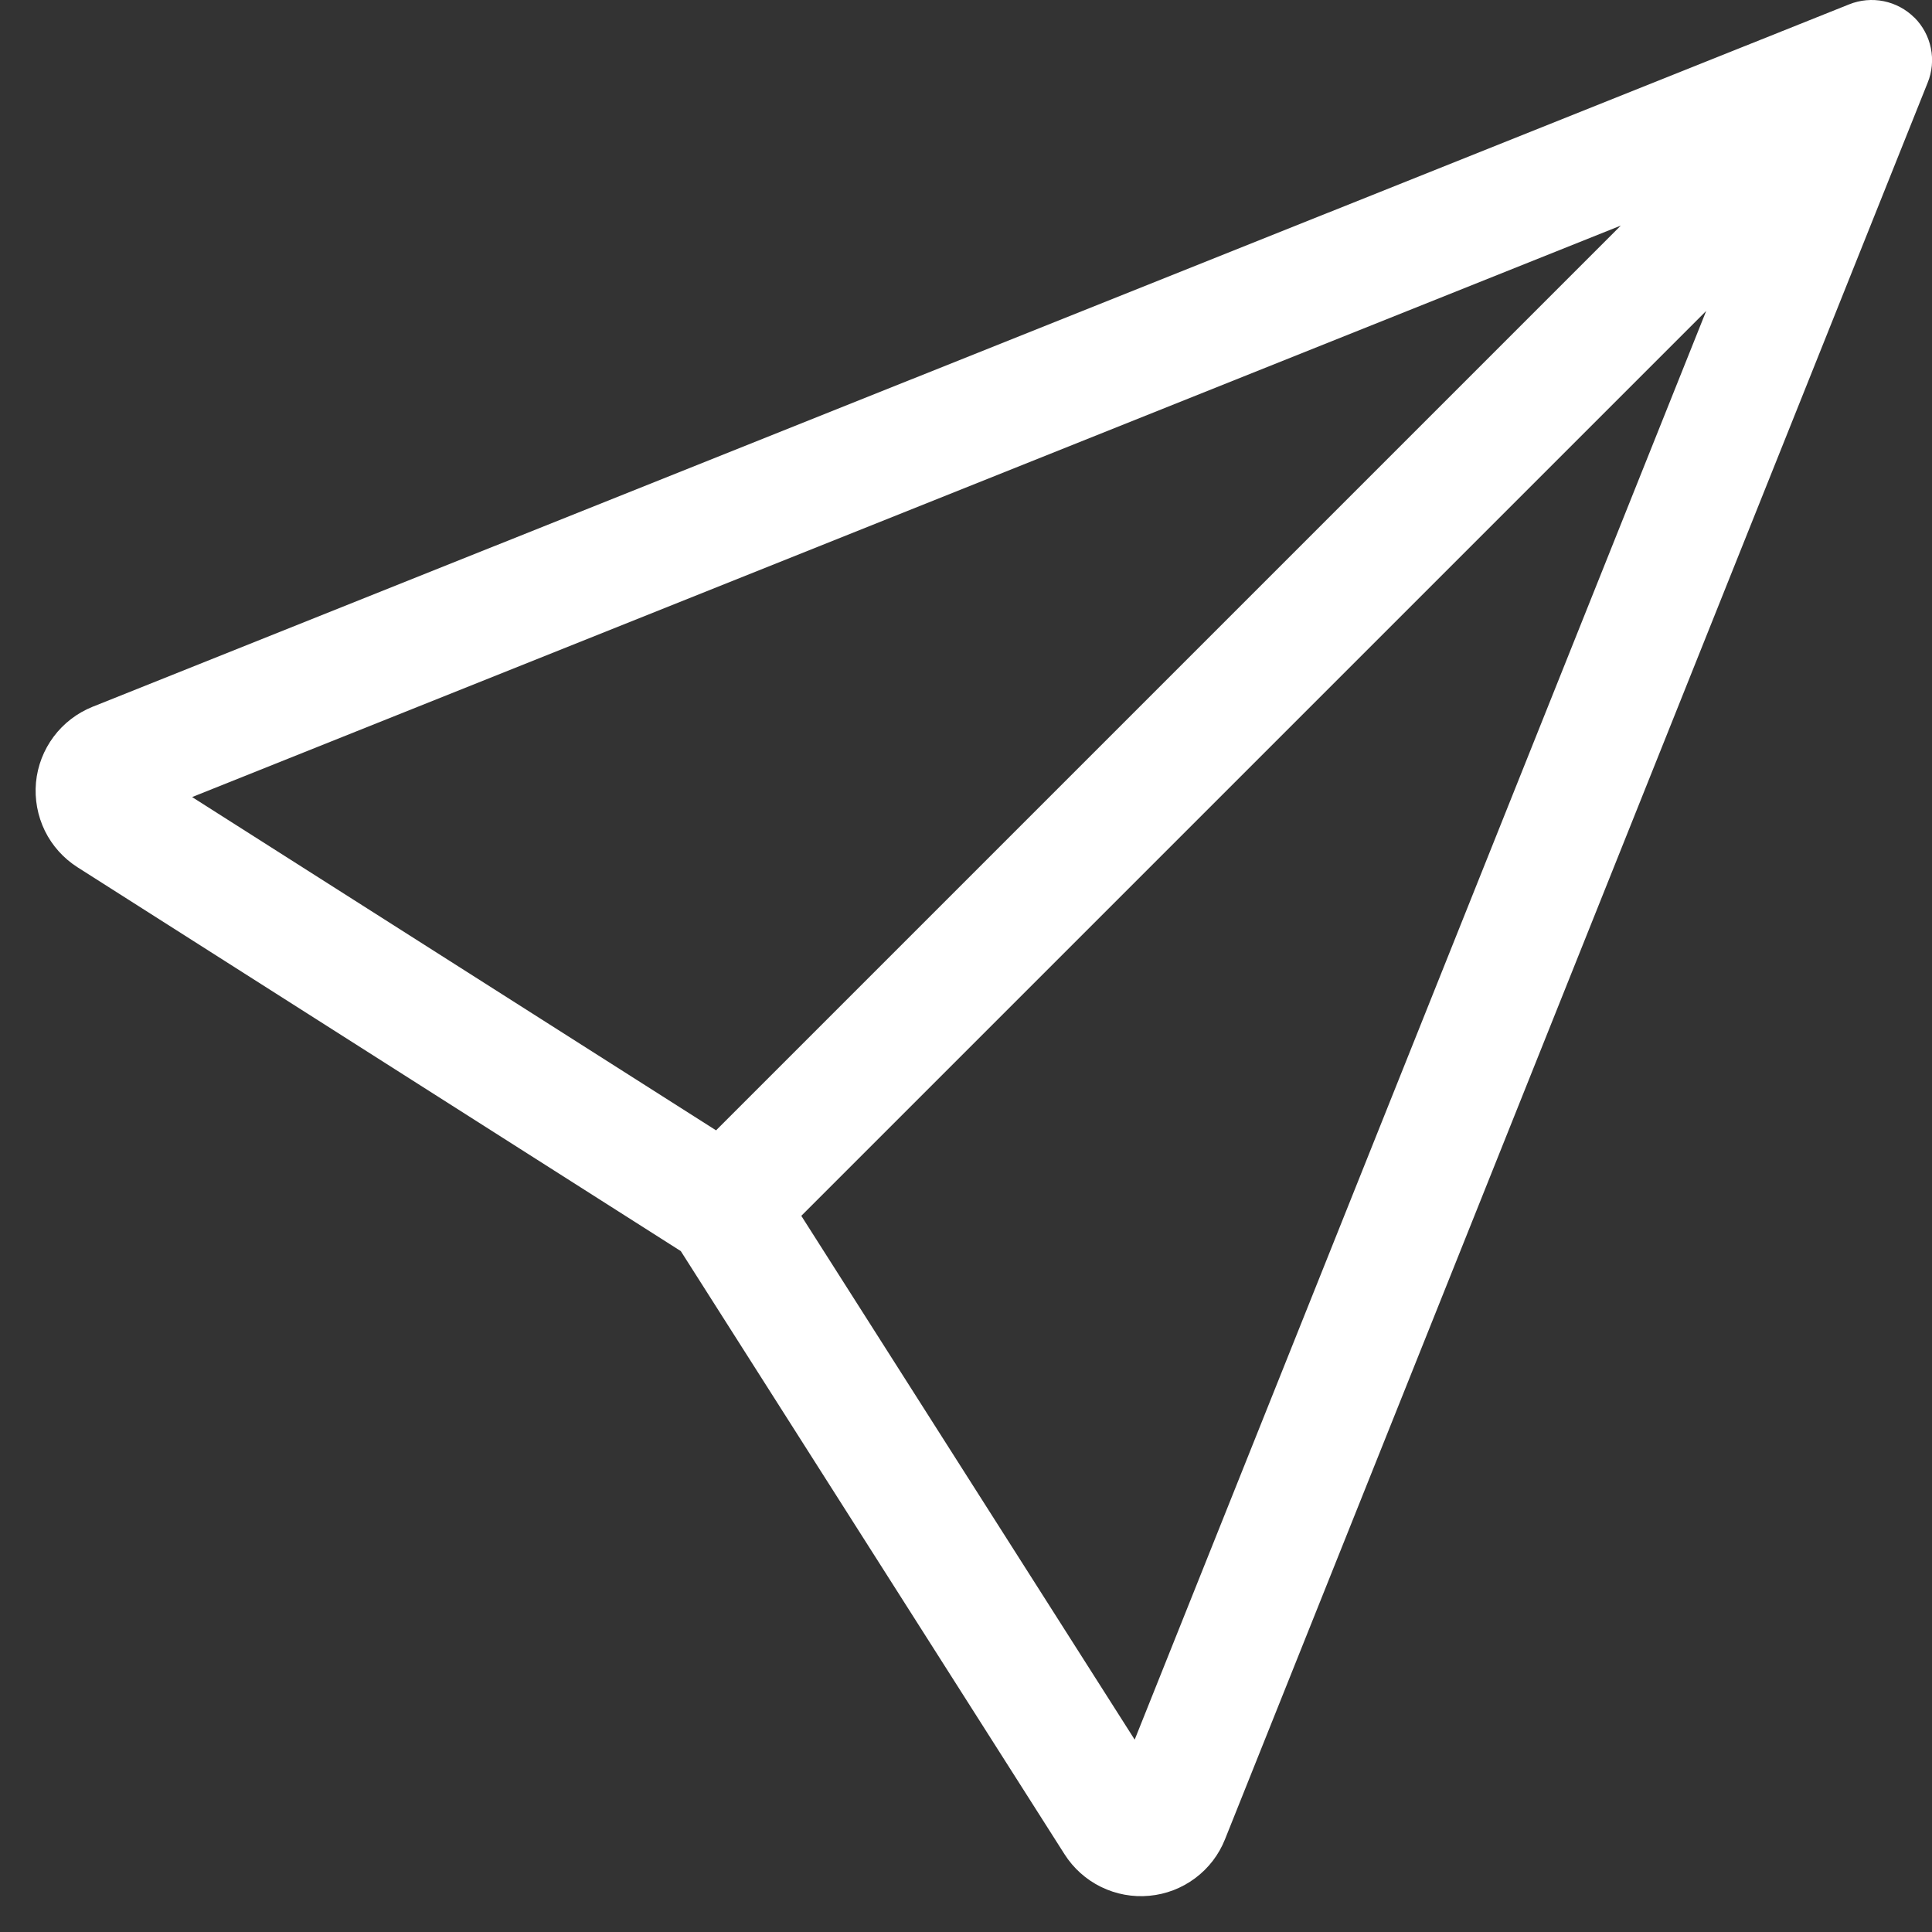 <svg width="32" height="32" viewBox="0 0 32 32" fill="none" xmlns="http://www.w3.org/2000/svg">
<rect x="0" y="0" width="32" height="32" fill="#333333" stroke="none"/>
<g clip-path="url(#clip0_4178_5211)">
<path d="M31.708 0.29C31.847 0.429 31.942 0.605 31.981 0.797C32.02 0.989 32.002 1.189 31.928 1.37L20.29 30.464C20.188 30.721 20.017 30.944 19.795 31.109C19.574 31.274 19.312 31.375 19.037 31.4C18.762 31.426 18.486 31.375 18.238 31.254C17.99 31.133 17.78 30.945 17.632 30.712L11.276 20.722L1.286 14.366C1.053 14.218 0.865 14.009 0.743 13.761C0.622 13.512 0.571 13.236 0.596 12.96C0.622 12.685 0.723 12.423 0.889 12.201C1.054 11.98 1.278 11.809 1.534 11.706L30.628 0.072C30.81 -0.001 31.009 -0.019 31.201 0.02C31.393 0.059 31.57 0.154 31.708 0.292V0.29ZM13.272 20.138L18.794 28.814L28.26 5.15L13.272 20.138ZM26.846 3.736L3.182 13.202L11.86 18.722L26.846 3.736Z" fill="white"/>
</g>
<defs>
<clipPath id="clip0_4178_5211">
<rect width="32" height="32" fill="white"/>
</clipPath>
</defs>
</svg>
